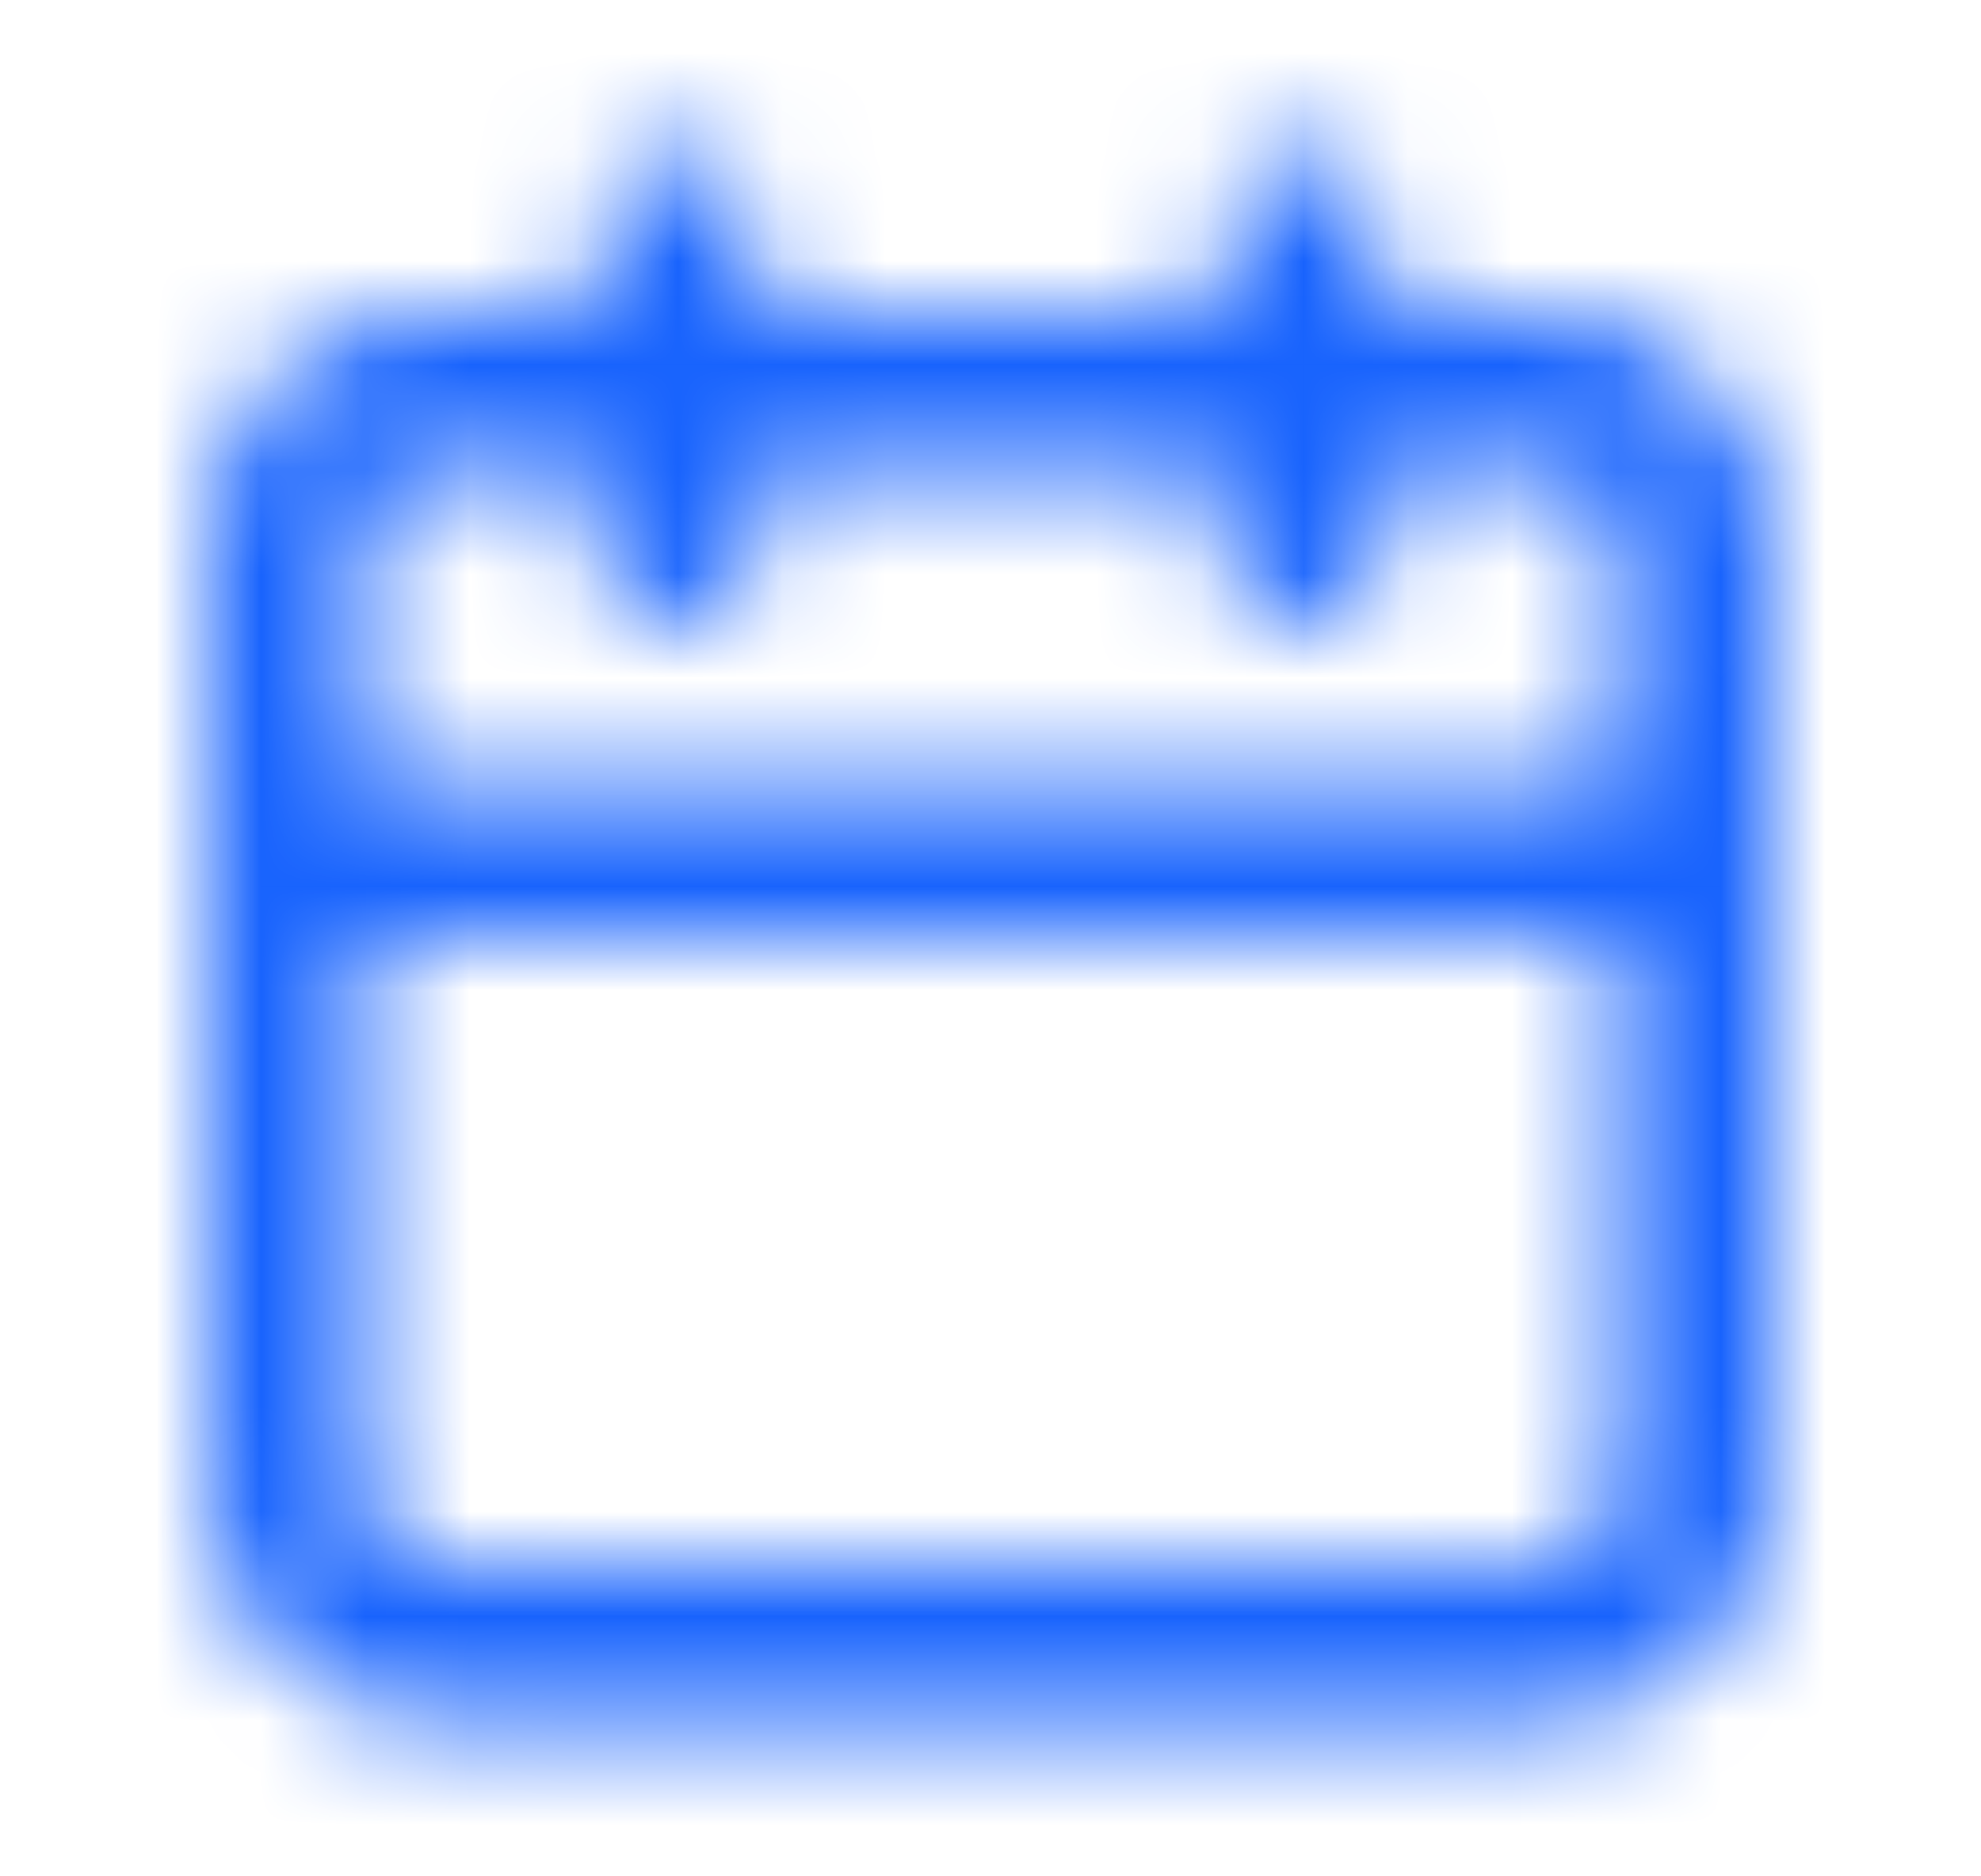 <svg width="19" height="18" fill="none" xmlns="http://www.w3.org/2000/svg"><mask id="a" fill="#fff"><path d="M14.75 3h-1.5v-.75a.75.75 0 10-1.5 0V3h-4.5v-.75a.75.75 0 00-1.5 0V3h-1.5A2.25 2.25 0 002 5.25v9a2.25 2.25 0 002.25 2.25h10.5A2.25 2.25 0 0017 14.25v-9A2.25 2.25 0 0014.75 3zm.75 11.25a.75.75 0 01-.75.75H4.25a.75.75 0 01-.75-.75V9h12v5.25zm0-6.75h-12V5.25a.75.75 0 01.75-.75h1.5v.75a.75.75 0 001.5 0V4.5h4.5v.75a.75.75 0 101.5 0V4.5h1.5a.75.75 0 01.75.75V7.5z"/></mask><path d="M13.25 3h-1.5v1.5h1.5V3zm-.75-1.5V0v1.5zM11.75 3v1.5h1.5V3h-1.5zm-4.5 0h-1.5v1.5h1.5V3zM6.5 1.5V0v1.5zM5.75 3v1.5h1.5V3h-1.5zM2 5.25H.5 2zm0 9H.5 2zm2.25 2.25V18v-1.5zm10.5 0V18v-1.5zM17 14.25h1.5H17zm0-9h1.5H17zM3.5 9V7.5H2V9h1.5zm12 0H17V7.5h-1.5V9zm0-1.5V9H17V7.5h-1.5zm-12 0H2V9h1.5V7.5zm.75-3V6 4.5zm1.5 0h1.5V3h-1.5v1.5zm1.5 0V3h-1.5v1.5h1.5zm4.5 0h1.5V3h-1.5v1.5zm1.5 0V3h-1.5v1.5h1.5zm1.5-3h-1.5v3h1.5v-3zm0 1.5v-.75h-3V3h3zm0-.75a2.25 2.25 0 00-.659-1.591L11.97 2.78a.75.75 0 01-.22-.53h3zM14.091.659A2.25 2.25 0 0012.5 0v3a.75.75 0 01-.53-.22L14.09.66zM12.5 0a2.25 2.25 0 00-1.591.659L13.03 2.78a.75.75 0 01-.53.22V0zm-1.591.659a2.25 2.25 0 00-.659 1.591h3a.75.75 0 01-.22.53L10.91.66zM10.25 2.25V3h3v-.75h-3zm1.5-.75h-4.5v3h4.5v-3zm-3 1.5v-.75h-3V3h3zm0-.75A2.25 2.25 0 008.091.659L5.97 2.78a.75.75 0 01-.22-.53h3zM8.091.659A2.25 2.25 0 006.5 0v3a.75.75 0 01-.53-.22L8.09.66zM6.5 0a2.25 2.25 0 00-1.591.659L7.03 2.78A.75.75 0 016.5 3V0zM4.909.659A2.25 2.25 0 004.25 2.25h3a.75.75 0 01-.22.53L4.91.66zM4.25 2.25V3h3v-.75h-3zm1.5-.75h-1.5v3h1.5v-3zm-1.5 0a3.75 3.75 0 00-2.652 1.098L3.72 4.72a.75.75 0 01.53-.22v-3zM1.598 2.598A3.75 3.75 0 00.5 5.25h3a.75.75 0 01.22-.53L1.598 2.598zM.5 5.25v9h3v-9h-3zm0 9a3.75 3.75 0 001.098 2.652L3.72 14.78a.75.75 0 01-.22-.53h-3zm1.098 2.652A3.75 3.75 0 004.25 18v-3a.75.75 0 01-.53-.22l-2.122 2.122zM4.25 18h10.5v-3H4.25v3zm10.5 0a3.75 3.75 0 002.652-1.098L15.28 14.78a.75.75 0 01-.53.22v3zm2.652-1.098A3.75 3.75 0 0018.5 14.25h-3a.75.75 0 01-.22.53l2.122 2.122zM18.5 14.25v-9h-3v9h3zm0-9a3.75 3.75 0 00-1.098-2.652L15.28 4.72c.141.14.22.331.22.53h3zm-1.098-2.652A3.75 3.75 0 0014.75 1.5v3a.75.75 0 01.53.22l2.122-2.122zM14 14.25a.75.75 0 01.22-.53l2.121 2.121A2.25 2.25 0 0017 14.25h-3zm.22-.53a.75.75 0 01.53-.22v3a2.25 2.25 0 001.591-.659L14.22 13.72zm.53-.22H4.25v3h10.5v-3zm-10.5 0a.75.75 0 01.53.22L2.66 15.84a2.25 2.25 0 001.591.659v-3zm.53.22c.141.14.22.331.22.53H2c0 .597.237 1.169.659 1.591L4.78 13.72zm.22.53V9H2v5.25h3zM3.5 10.5h12v-3h-12v3zM14 9v5.25h3V9h-3zm1.5-3h-12v3h12V6zM5 7.5V5.25H2V7.5h3zm0-2.25a.75.75 0 01-.22.53L2.66 3.66A2.25 2.25 0 002 5.25h3zm-.22.53a.75.75 0 01-.53.22V3a2.25 2.25 0 00-1.591.659L4.78 5.78zM4.25 6h1.5V3h-1.5v3zm0-1.5v.75h3V4.5h-3zm0 .75c0 .597.237 1.169.659 1.591L7.03 4.72c.141.14.22.331.22.53h-3zm.659 1.591A2.25 2.25 0 006.5 7.5v-3a.75.75 0 01.53.22L4.91 6.84zM6.5 7.5a2.25 2.25 0 001.591-.659L5.97 4.72a.75.75 0 01.53-.22v3zm1.591-.659A2.25 2.25 0 008.75 5.25h-3a.75.75 0 01.22-.53L8.09 6.84zM8.75 5.25V4.5h-3v.75h3zM7.25 6h4.5V3h-4.5v3zm3-1.5v.75h3V4.5h-3zm0 .75c0 .597.237 1.169.659 1.591L13.03 4.72c.141.14.22.331.22.53h-3zm.659 1.591A2.25 2.25 0 0012.5 7.5v-3a.75.75 0 01.53.22L10.91 6.84zM12.5 7.5a2.25 2.25 0 001.591-.659L11.97 4.72a.75.75 0 01.53-.22v3zm1.591-.659a2.25 2.25 0 00.659-1.591h-3a.75.75 0 01.22-.53L14.09 6.84zm.659-1.591V4.5h-3v.75h3zm-1.5.75h1.5V3h-1.5v3zm1.5 0a.75.75 0 01-.53-.22L16.34 3.66A2.25 2.25 0 0014.75 3v3zm-.53-.22a.75.75 0 01-.22-.53h3a2.25 2.25 0 00-.659-1.591L14.22 5.78zM14 5.25V7.5h3V5.25h-3z" fill="#1863FD" mask="url(#a)"/></svg>
